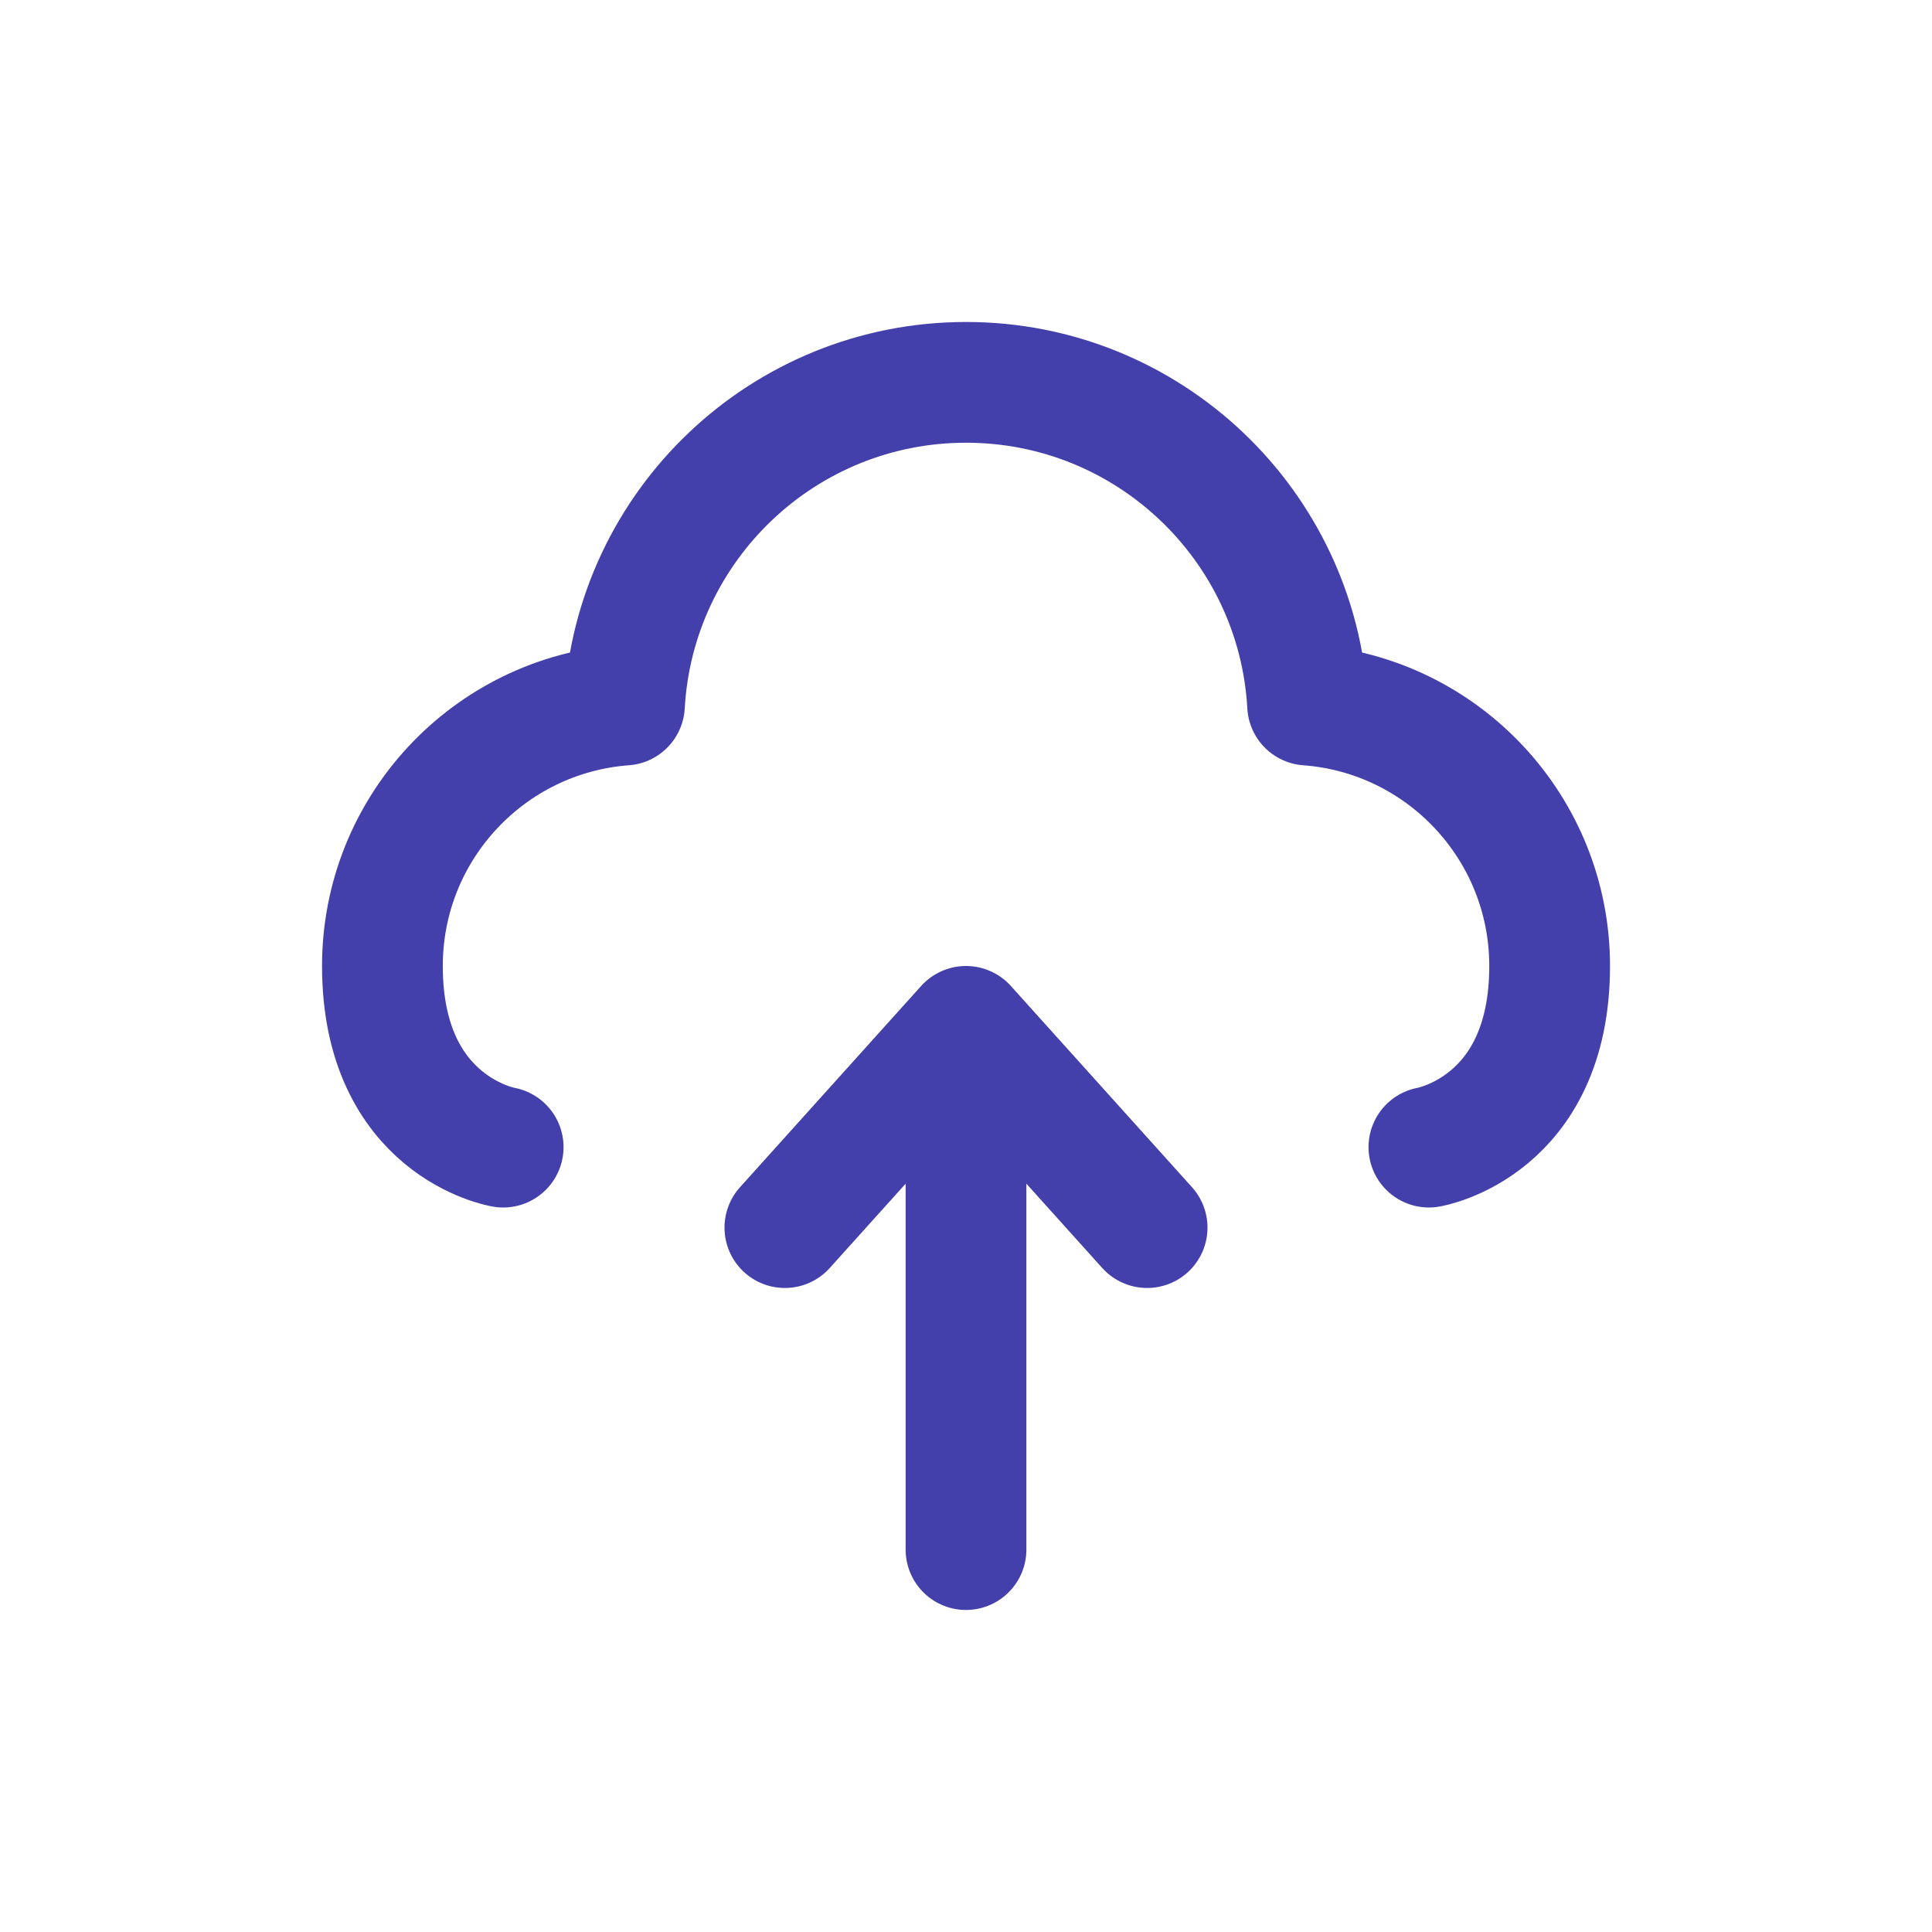 <?xml version="1.0" encoding="UTF-8"?>
<svg xmlns="http://www.w3.org/2000/svg" width="32" height="32" viewBox="0 0 32 32" fill="none">
  <g id="upload-cloud">
    <path id="Vector" d="M8.334 19C8.334 19 6.334 18.666 6.334 16C6.334 13.716 8.101 11.844 10.343 11.678C10.51 8.698 12.979 6.333 16.001 6.333C19.022 6.333 21.492 8.698 21.658 11.678C23.9 11.844 25.667 13.716 25.667 16C25.667 18.666 23.667 19 23.667 19" stroke="#4440AB" stroke-width="2" stroke-linecap="round" stroke-linejoin="round"></path>
    <path id="Vector_2" d="M19 20.333L16 17L13 20.333" stroke="#4440AB" stroke-width="2" stroke-linecap="round" stroke-linejoin="round"></path>
    <path id="Vector_3" d="M16 25.666V18.333" stroke="#4440AB" stroke-width="2" stroke-linecap="round" stroke-linejoin="round"></path>
  </g>
</svg>
